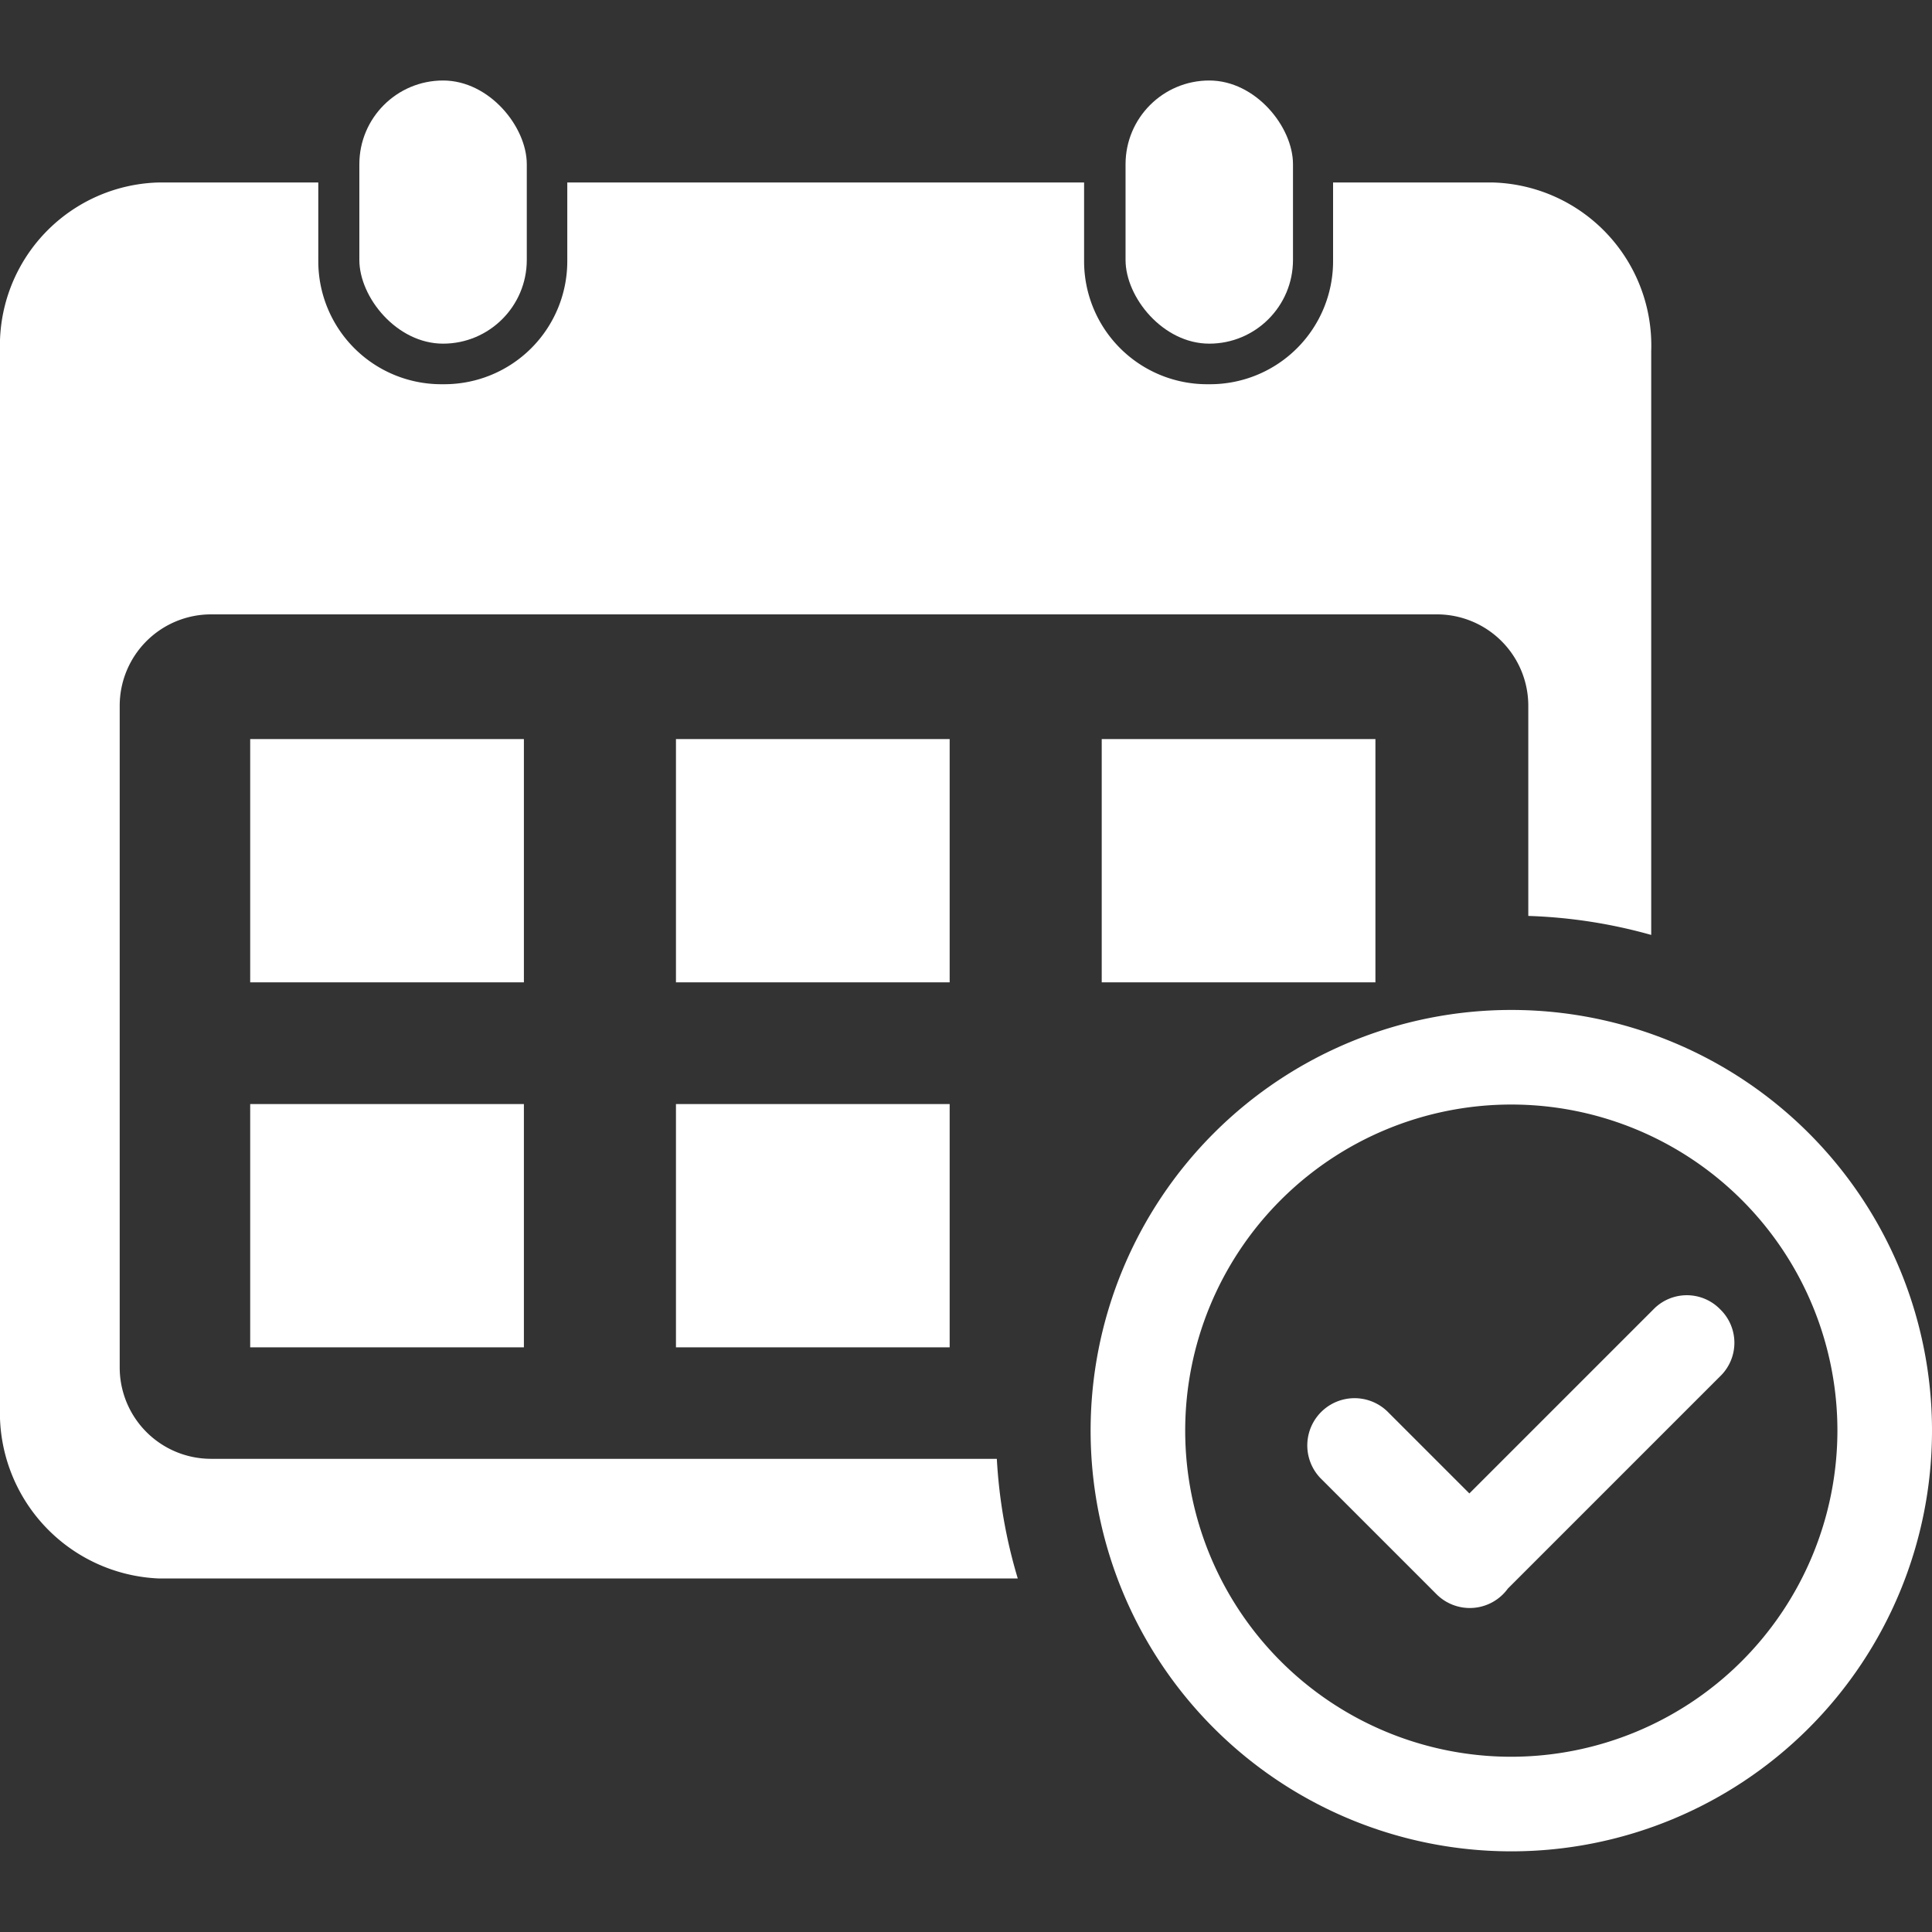 <svg xmlns="http://www.w3.org/2000/svg" width="24" height="24" viewBox="0 0 24 24"><rect x="0" y="0" width="24" height="24" fill="#333333" stroke="none"/><g transform="translate(-33.246 -22)"><rect width="24" height="24" transform="translate(33.246 22)" fill="rgba(255,255,255,0)"/><g transform="translate(-177.754 -185.852)"><rect width="3.4" height="3.022" transform="translate(214.108 217.033)" fill="#fff"/><rect width="3.4" height="3.022" transform="translate(219.397 217.033)" fill="#fff"/><rect width="3.4" height="3.022" transform="translate(224.686 217.033)" fill="#fff"/><rect width="3.4" height="3.022" transform="translate(214.108 221.567)" fill="#fff"/><rect width="3.4" height="3.022" transform="translate(219.397 221.567)" fill="#fff"/><rect width="2.08" height="3.269" rx="1.04" transform="translate(224.982 208.852)" fill="#fff"/><rect width="2.08" height="3.269" rx="1.04" transform="translate(215.464 208.852)" fill="#fff"/><path d="M223.383,278.855h-9.761a1.135,1.135,0,0,1-1.135-1.135V269.5a1.135,1.135,0,0,1,1.135-1.135h15.228a1.135,1.135,0,0,1,1.135,1.135v2.611a6.376,6.376,0,0,1,1.527.236v-7.253A2.026,2.026,0,0,0,229.548,263h-1.988v.979a1.528,1.528,0,0,1-1.527,1.527h-.039a1.528,1.528,0,0,1-1.527-1.527V263h-6.42v.979a1.528,1.528,0,0,1-1.527,1.527h-.039a1.528,1.528,0,0,1-1.527-1.527V263h-1.988A2.026,2.026,0,0,0,211,265.092v13.118a2.061,2.061,0,0,0,1.966,2.131h10.677A6.363,6.363,0,0,1,223.383,278.855Z" transform="translate(0 -52.881)" fill="#fff"/><path d="M562.313,525.586a5.226,5.226,0,1,0,5.226,5.226A5.226,5.226,0,0,0,562.313,525.586Zm0,9.277a4.051,4.051,0,1,1,4.051-4.052A4.056,4.056,0,0,1,562.313,534.863Z" transform="translate(-332.539 -305.188)" fill="#fff"/><path d="M630.754,616.276a.578.578,0,0,0-.817-.014l-2.3,2.3-1.019-1.019a.587.587,0,0,0-.83.83l1.439,1.439a.584.584,0,0,0,.888-.068l2.654-2.654A.578.578,0,0,0,630.754,616.276Z" transform="translate(-398.384 -392.158)" fill="#fff"/></g></g></svg>
